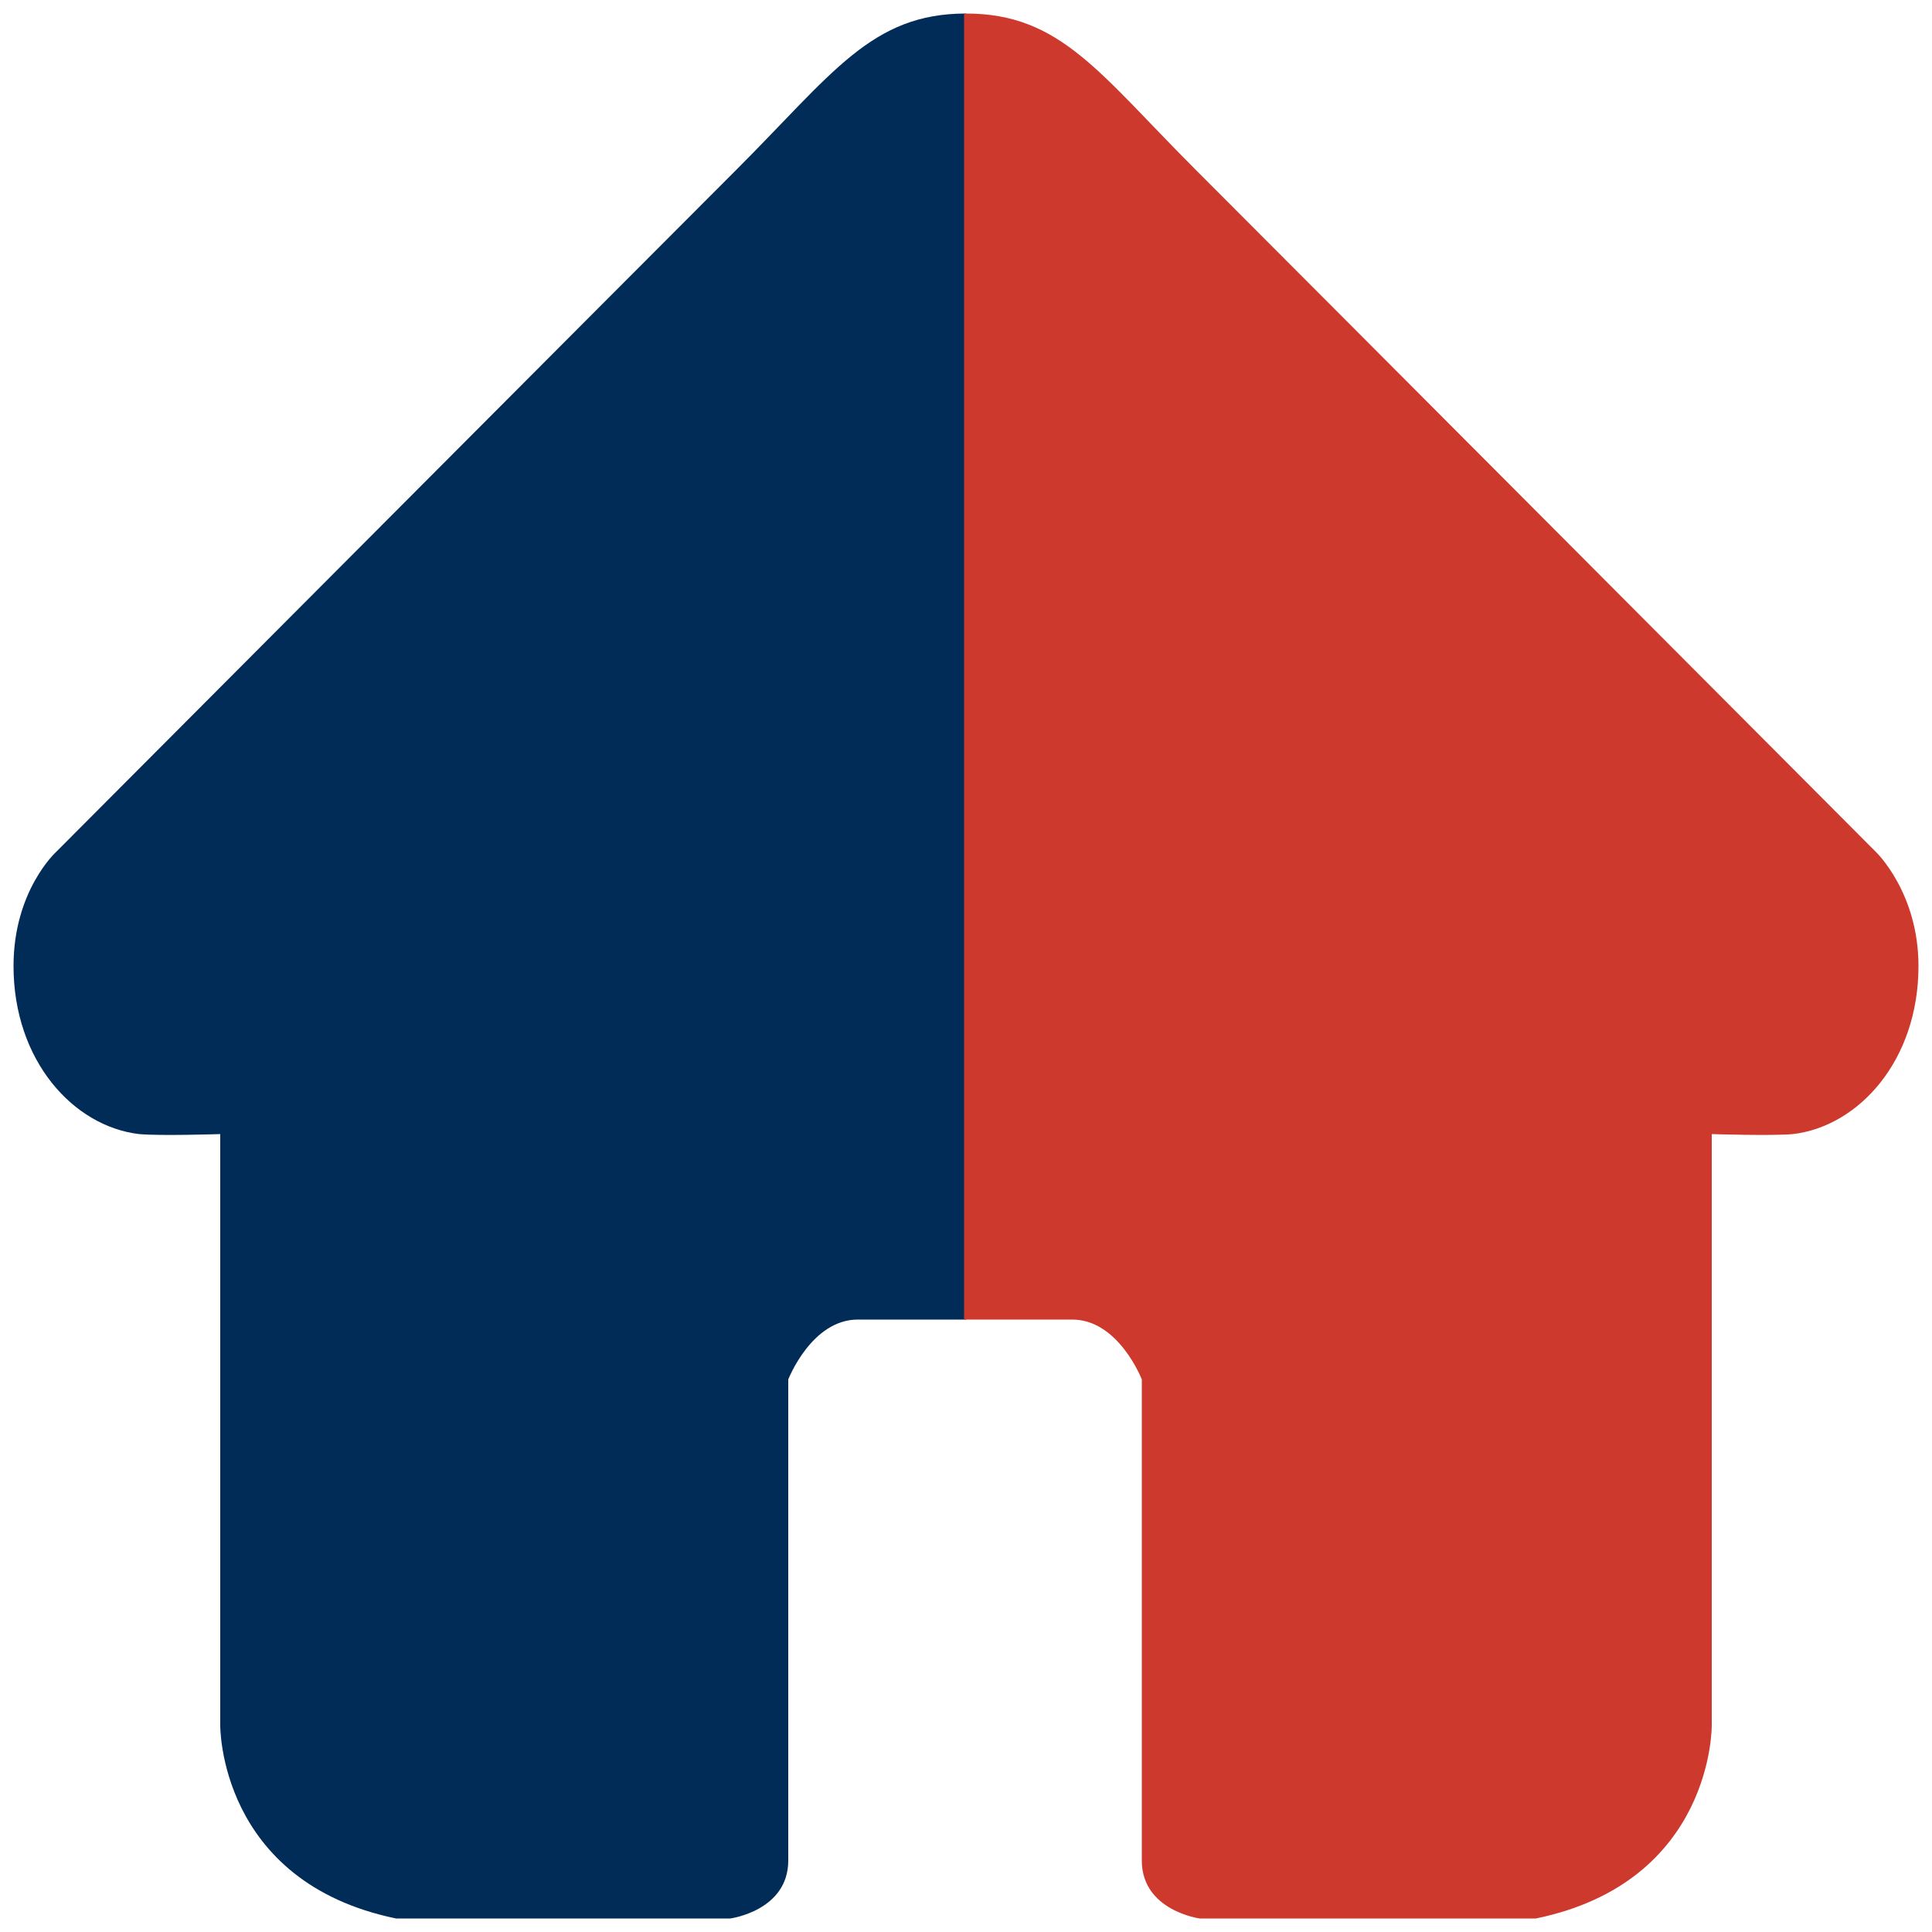 <?xml version="1.0" encoding="utf-8"?>
<!-- Generator: Adobe Illustrator 19.0.0, SVG Export Plug-In . SVG Version: 6.00 Build 0)  -->
<svg version="1.1" id="Layer_1" xmlns="http://www.w3.org/2000/svg" xmlns:xlink="http://www.w3.org/1999/xlink" x="0px" y="0px"
	 viewBox="0 0 100 100" style="enable-background:new 0 0 100 100;" xml:space="preserve">
<style type="text/css">
	.st0{fill:#012C57;}
	.st1{fill:#CD392C;}
</style>
<path id="XMLID_2_" class="st0" d="M50,0.7c-4.9,0-6.9,3.1-11.9,8.1S2.9,44.1,2.9,44.1S0.7,46.1,0.7,50c0,4.9,3.1,8.3,6.5,8.7
	c1.1,0.1,4.2,0,4.2,0v30.6c0,0-0.1,8.1,9.1,10h17.3c0,0,3-0.4,3-3c0-2.6,0-24.9,0-24.9s1.2-3.1,3.6-3.1s5.6,0,5.6,0V0.7z"/>
<path id="XMLID_3_" class="st1" d="M50,0.7c4.9,0,6.9,3.1,11.9,8.1s35.2,35.3,35.2,35.3s2.2,2.1,2.2,5.9c0,4.9-3.1,8.3-6.5,8.7
	c-1.1,0.1-4.2,0-4.2,0v30.6c0,0,0.1,8.1-9.1,10H62.1c0,0-3-0.4-3-3c0-2.6,0-24.9,0-24.9s-1.2-3.1-3.6-3.1s-5.6,0-5.6,0V0.7z"/>
</svg>
